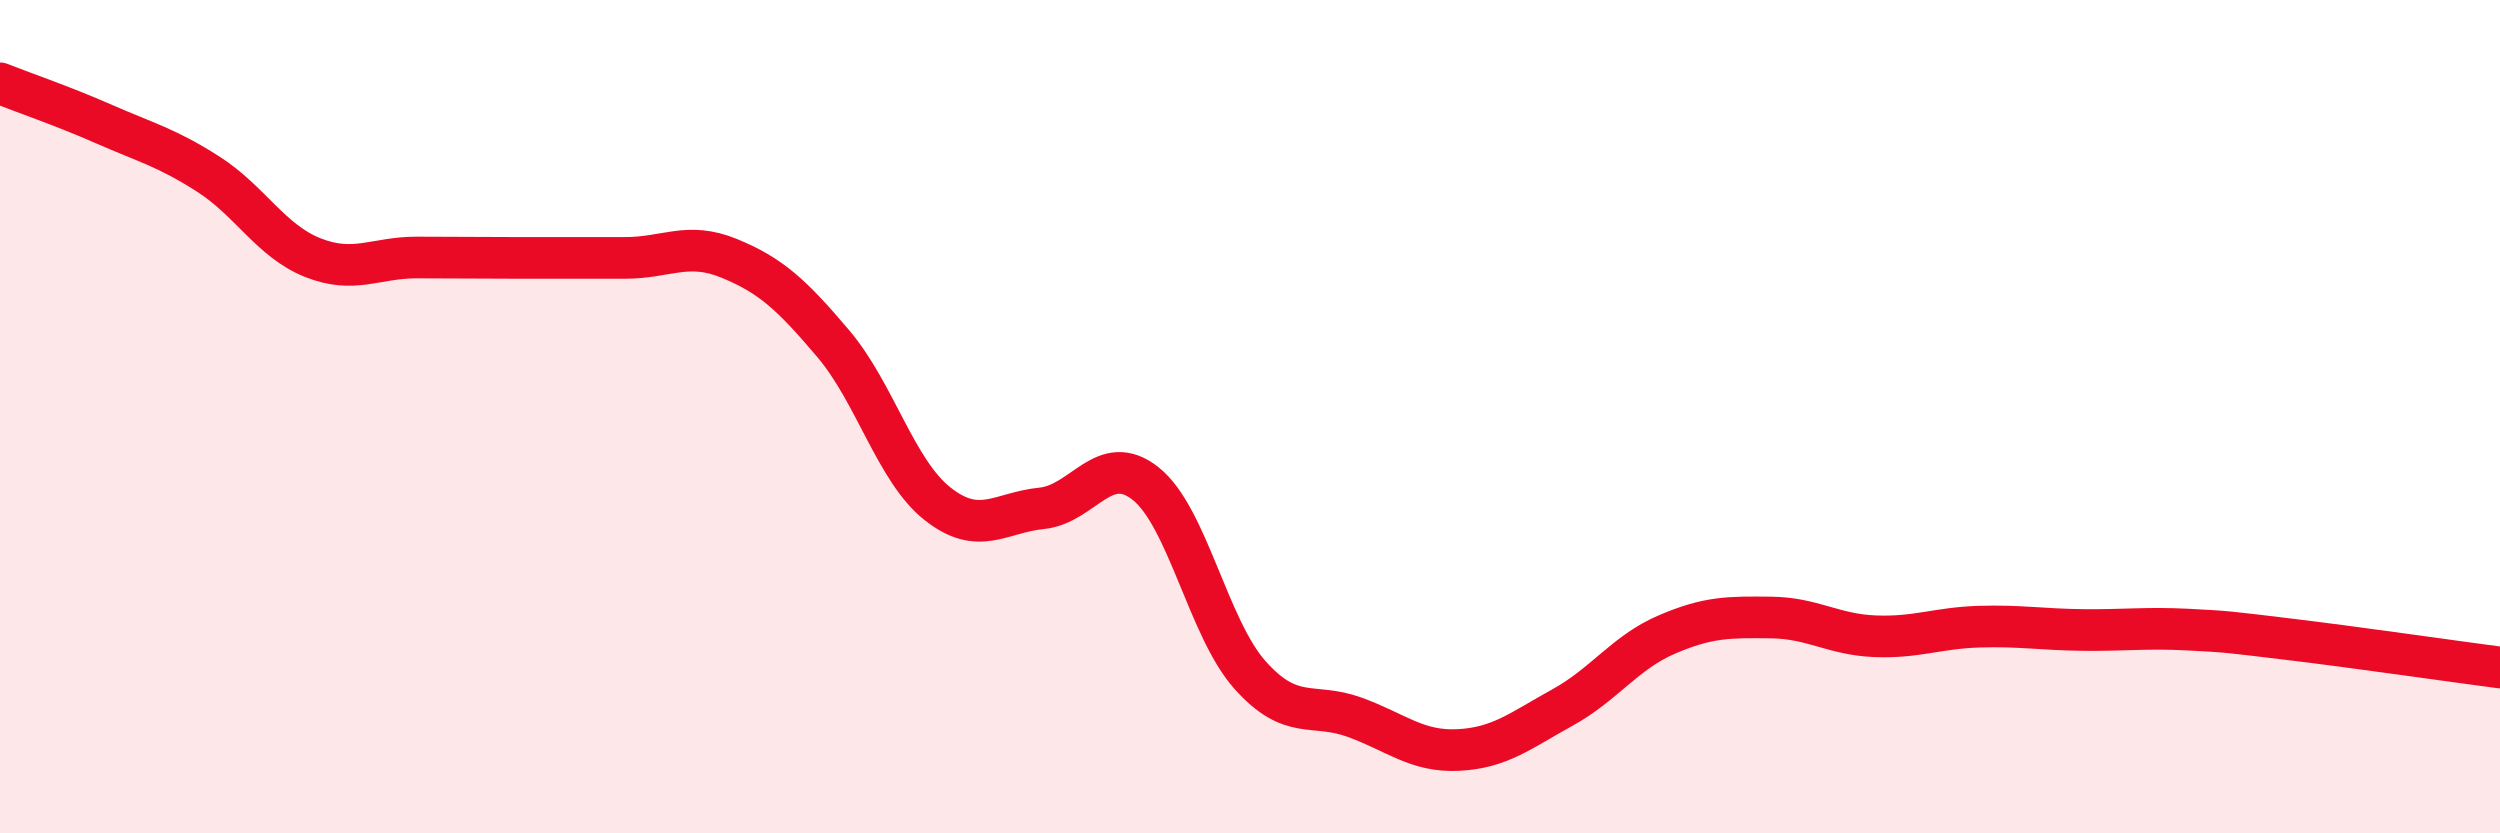 
    <svg width="60" height="20" viewBox="0 0 60 20" xmlns="http://www.w3.org/2000/svg">
      <path
        d="M 0,2 C 0.5,2.2 1.5,2.54 2.5,2.98 C 3.5,3.42 4,3.54 5,4.18 C 6,4.82 6.5,5.78 7.5,6.18 C 8.5,6.58 9,6.18 10,6.18 C 11,6.18 11.5,6.19 12.5,6.19 C 13.5,6.19 14,6.19 15,6.19 C 16,6.19 16.5,5.79 17.5,6.2 C 18.5,6.61 19,7.07 20,8.25 C 21,9.43 21.5,11.3 22.5,12.09 C 23.5,12.88 24,12.3 25,12.2 C 26,12.1 26.5,10.81 27.5,11.61 C 28.5,12.41 29,15.08 30,16.2 C 31,17.32 31.5,16.85 32.5,17.21 C 33.5,17.57 34,18.05 35,18 C 36,17.95 36.5,17.53 37.5,16.98 C 38.5,16.43 39,15.66 40,15.23 C 41,14.8 41.5,14.81 42.5,14.82 C 43.5,14.83 44,15.23 45,15.27 C 46,15.31 46.5,15.07 47.5,15.04 C 48.5,15.01 49,15.11 50,15.12 C 51,15.13 51.5,15.06 52.5,15.11 C 53.5,15.16 53.5,15.17 55,15.35 C 56.5,15.53 59,15.89 60,16.02L60 20L0 20Z"
        fill="#EB0A25"
        opacity="0.1"
        stroke-linecap="round"
        stroke-linejoin="round"
      />
      <path
        d="M 0,2 C 0.5,2.2 1.5,2.54 2.5,2.98 C 3.5,3.42 4,3.54 5,4.18 C 6,4.82 6.5,5.78 7.5,6.18 C 8.5,6.58 9,6.18 10,6.18 C 11,6.18 11.5,6.19 12.5,6.19 C 13.5,6.19 14,6.19 15,6.19 C 16,6.19 16.5,5.79 17.5,6.2 C 18.5,6.61 19,7.07 20,8.25 C 21,9.43 21.5,11.3 22.5,12.09 C 23.5,12.88 24,12.3 25,12.2 C 26,12.1 26.5,10.81 27.5,11.61 C 28.5,12.41 29,15.08 30,16.2 C 31,17.32 31.5,16.85 32.5,17.21 C 33.5,17.57 34,18.05 35,18 C 36,17.95 36.5,17.53 37.5,16.98 C 38.5,16.43 39,15.66 40,15.23 C 41,14.8 41.5,14.81 42.5,14.82 C 43.5,14.83 44,15.23 45,15.27 C 46,15.31 46.5,15.07 47.5,15.04 C 48.5,15.01 49,15.11 50,15.12 C 51,15.13 51.5,15.06 52.5,15.11 C 53.5,15.16 53.5,15.17 55,15.35 C 56.5,15.53 59,15.89 60,16.02"
        stroke="#EB0A25"
        stroke-width="1"
        fill="none"
        stroke-linecap="round"
        stroke-linejoin="round"
      />
    </svg>
  